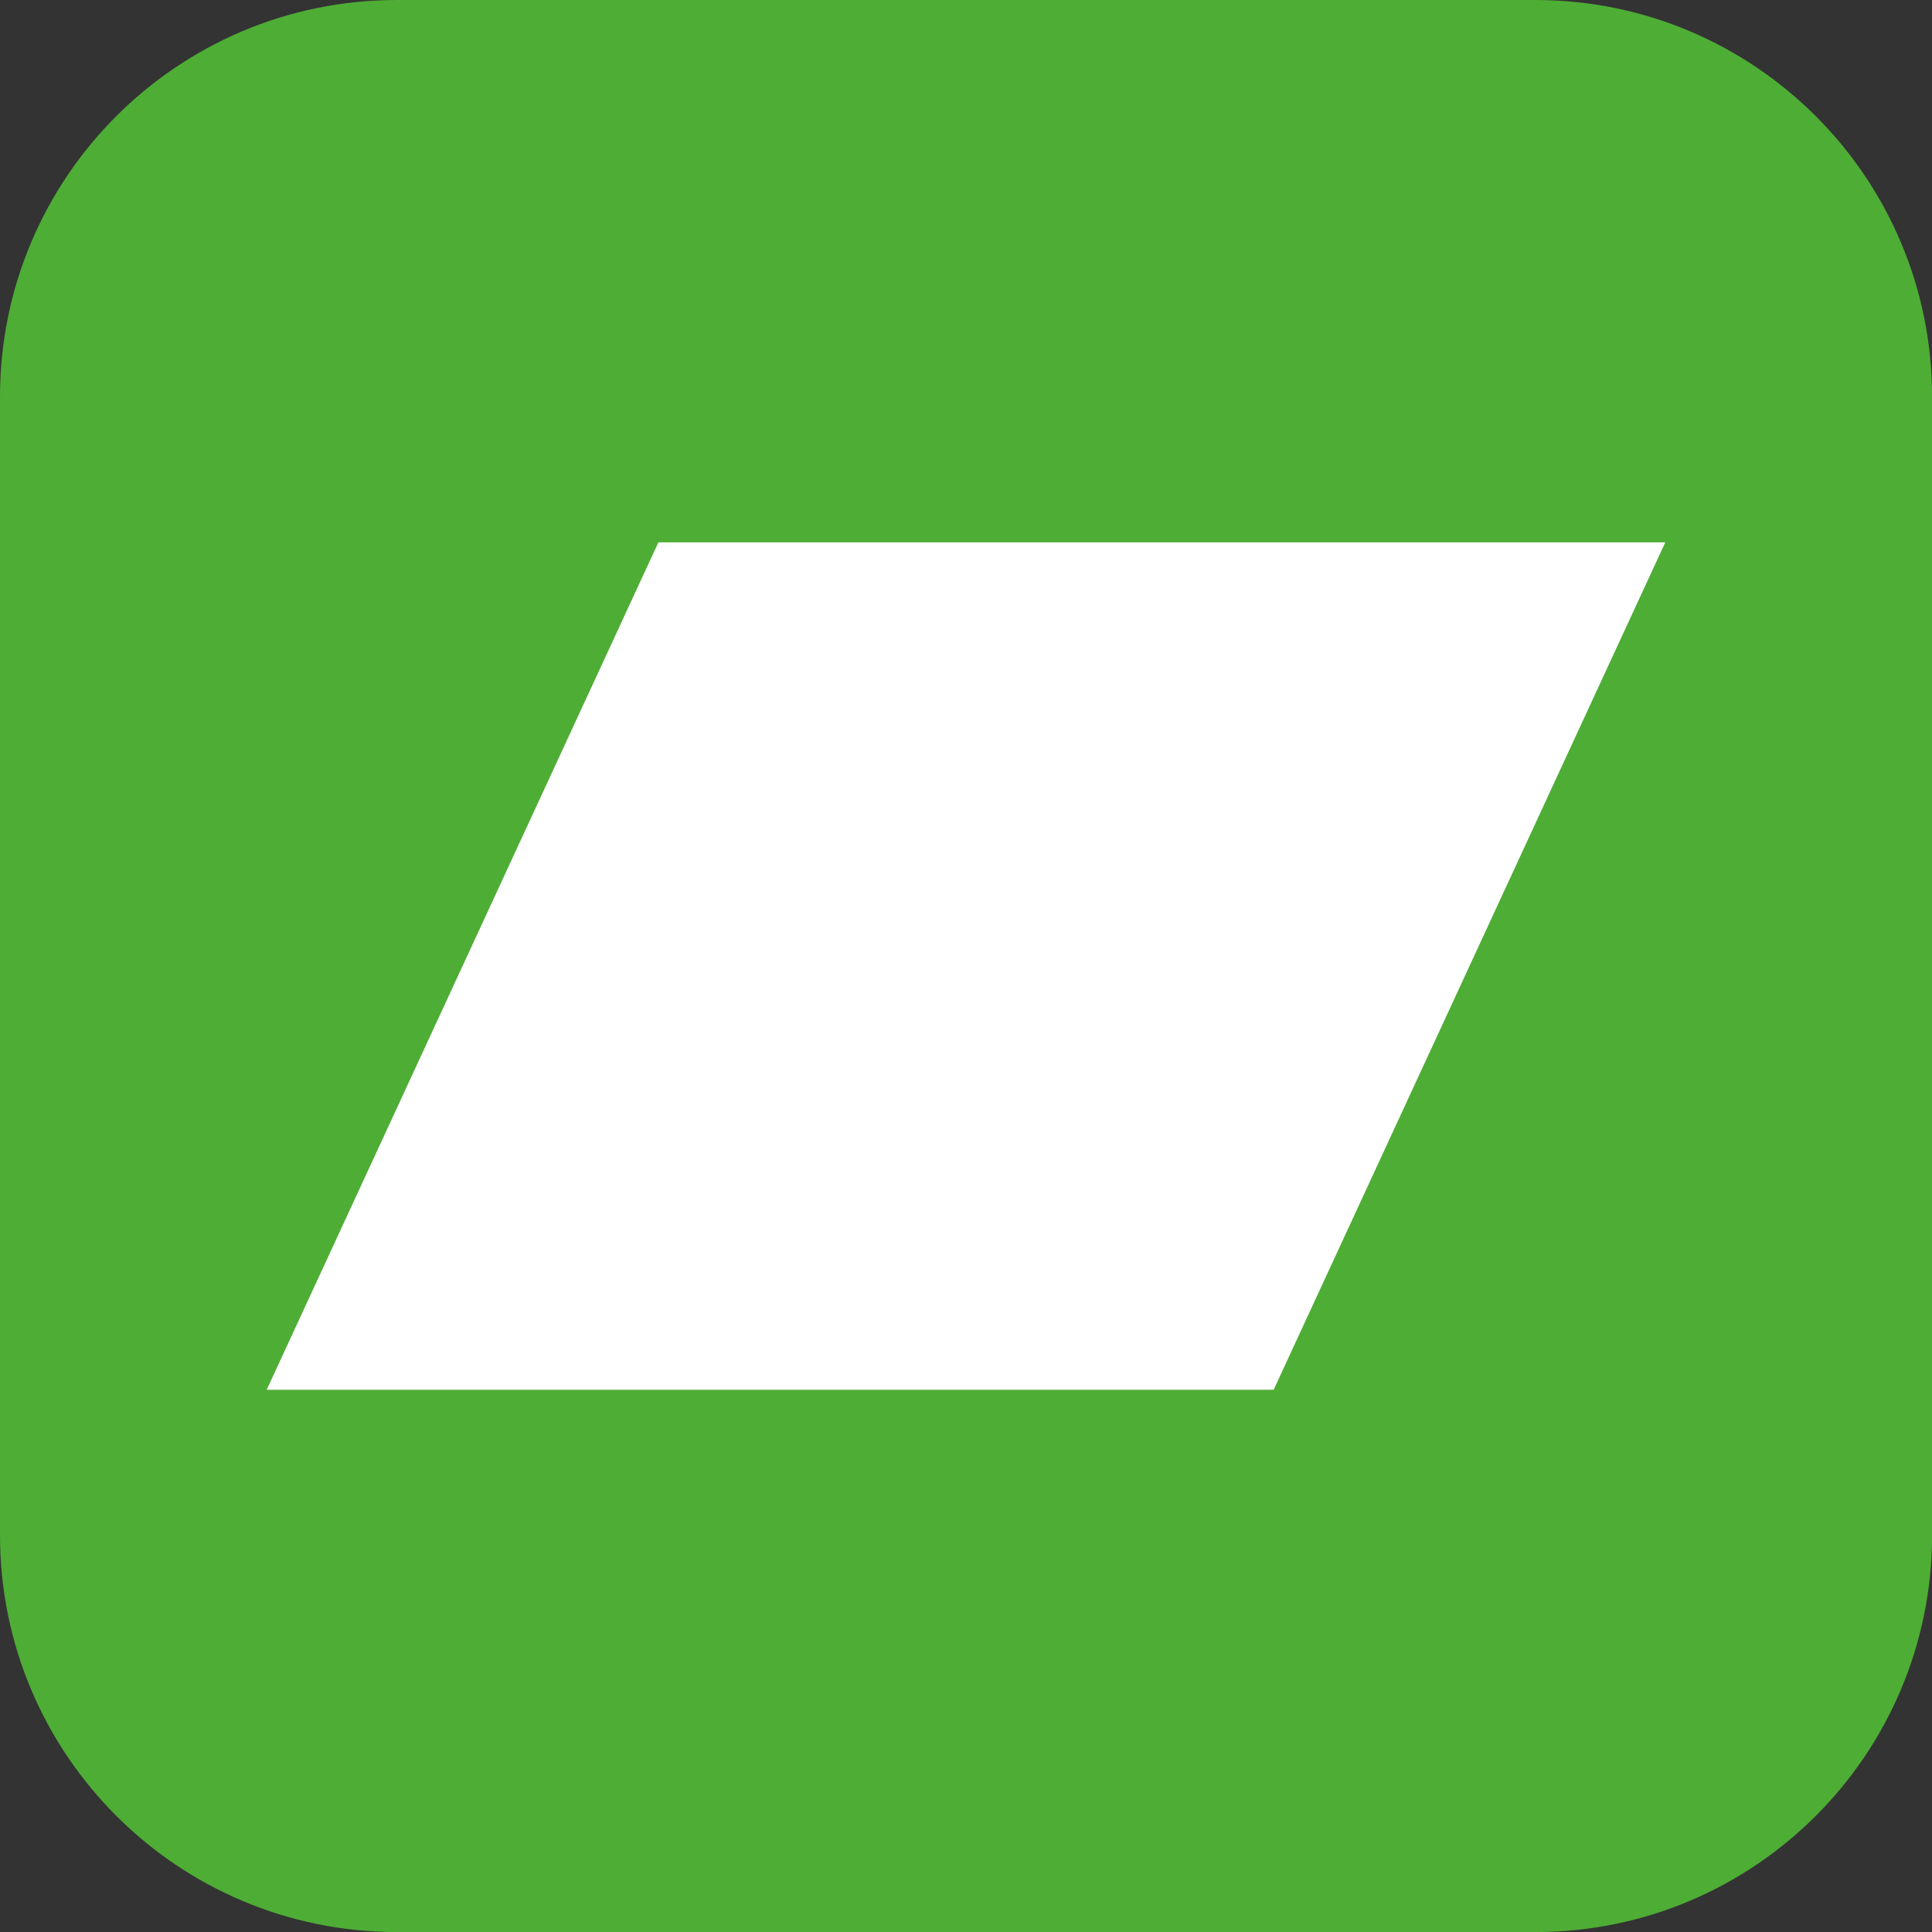 <?xml version="1.0" encoding="UTF-8"?><svg id="Calque_1" xmlns="http://www.w3.org/2000/svg" viewBox="0 0 283.46 283.46"><rect x="0" y="0" width="283.46" height="283.46" fill="#333333" stroke="none"/><defs><style>.cls-1{fill:#fff;}.cls-2{fill:#4EAD35;}</style></defs><path class="cls-2" d="m283.47,225.24c0,32.17-26.07,58.23-58.22,58.23H58.23C26.07,283.46,0,257.4,0,225.24V58.22C0,26.06,26.07,0,58.23,0h167.02c32.15,0,58.22,26.06,58.22,58.22v167.02Z"/><polygon class="cls-1" points="186.87 203.9 39.13 203.9 96.6 79.57 244.33 79.57 186.87 203.9"/></svg>